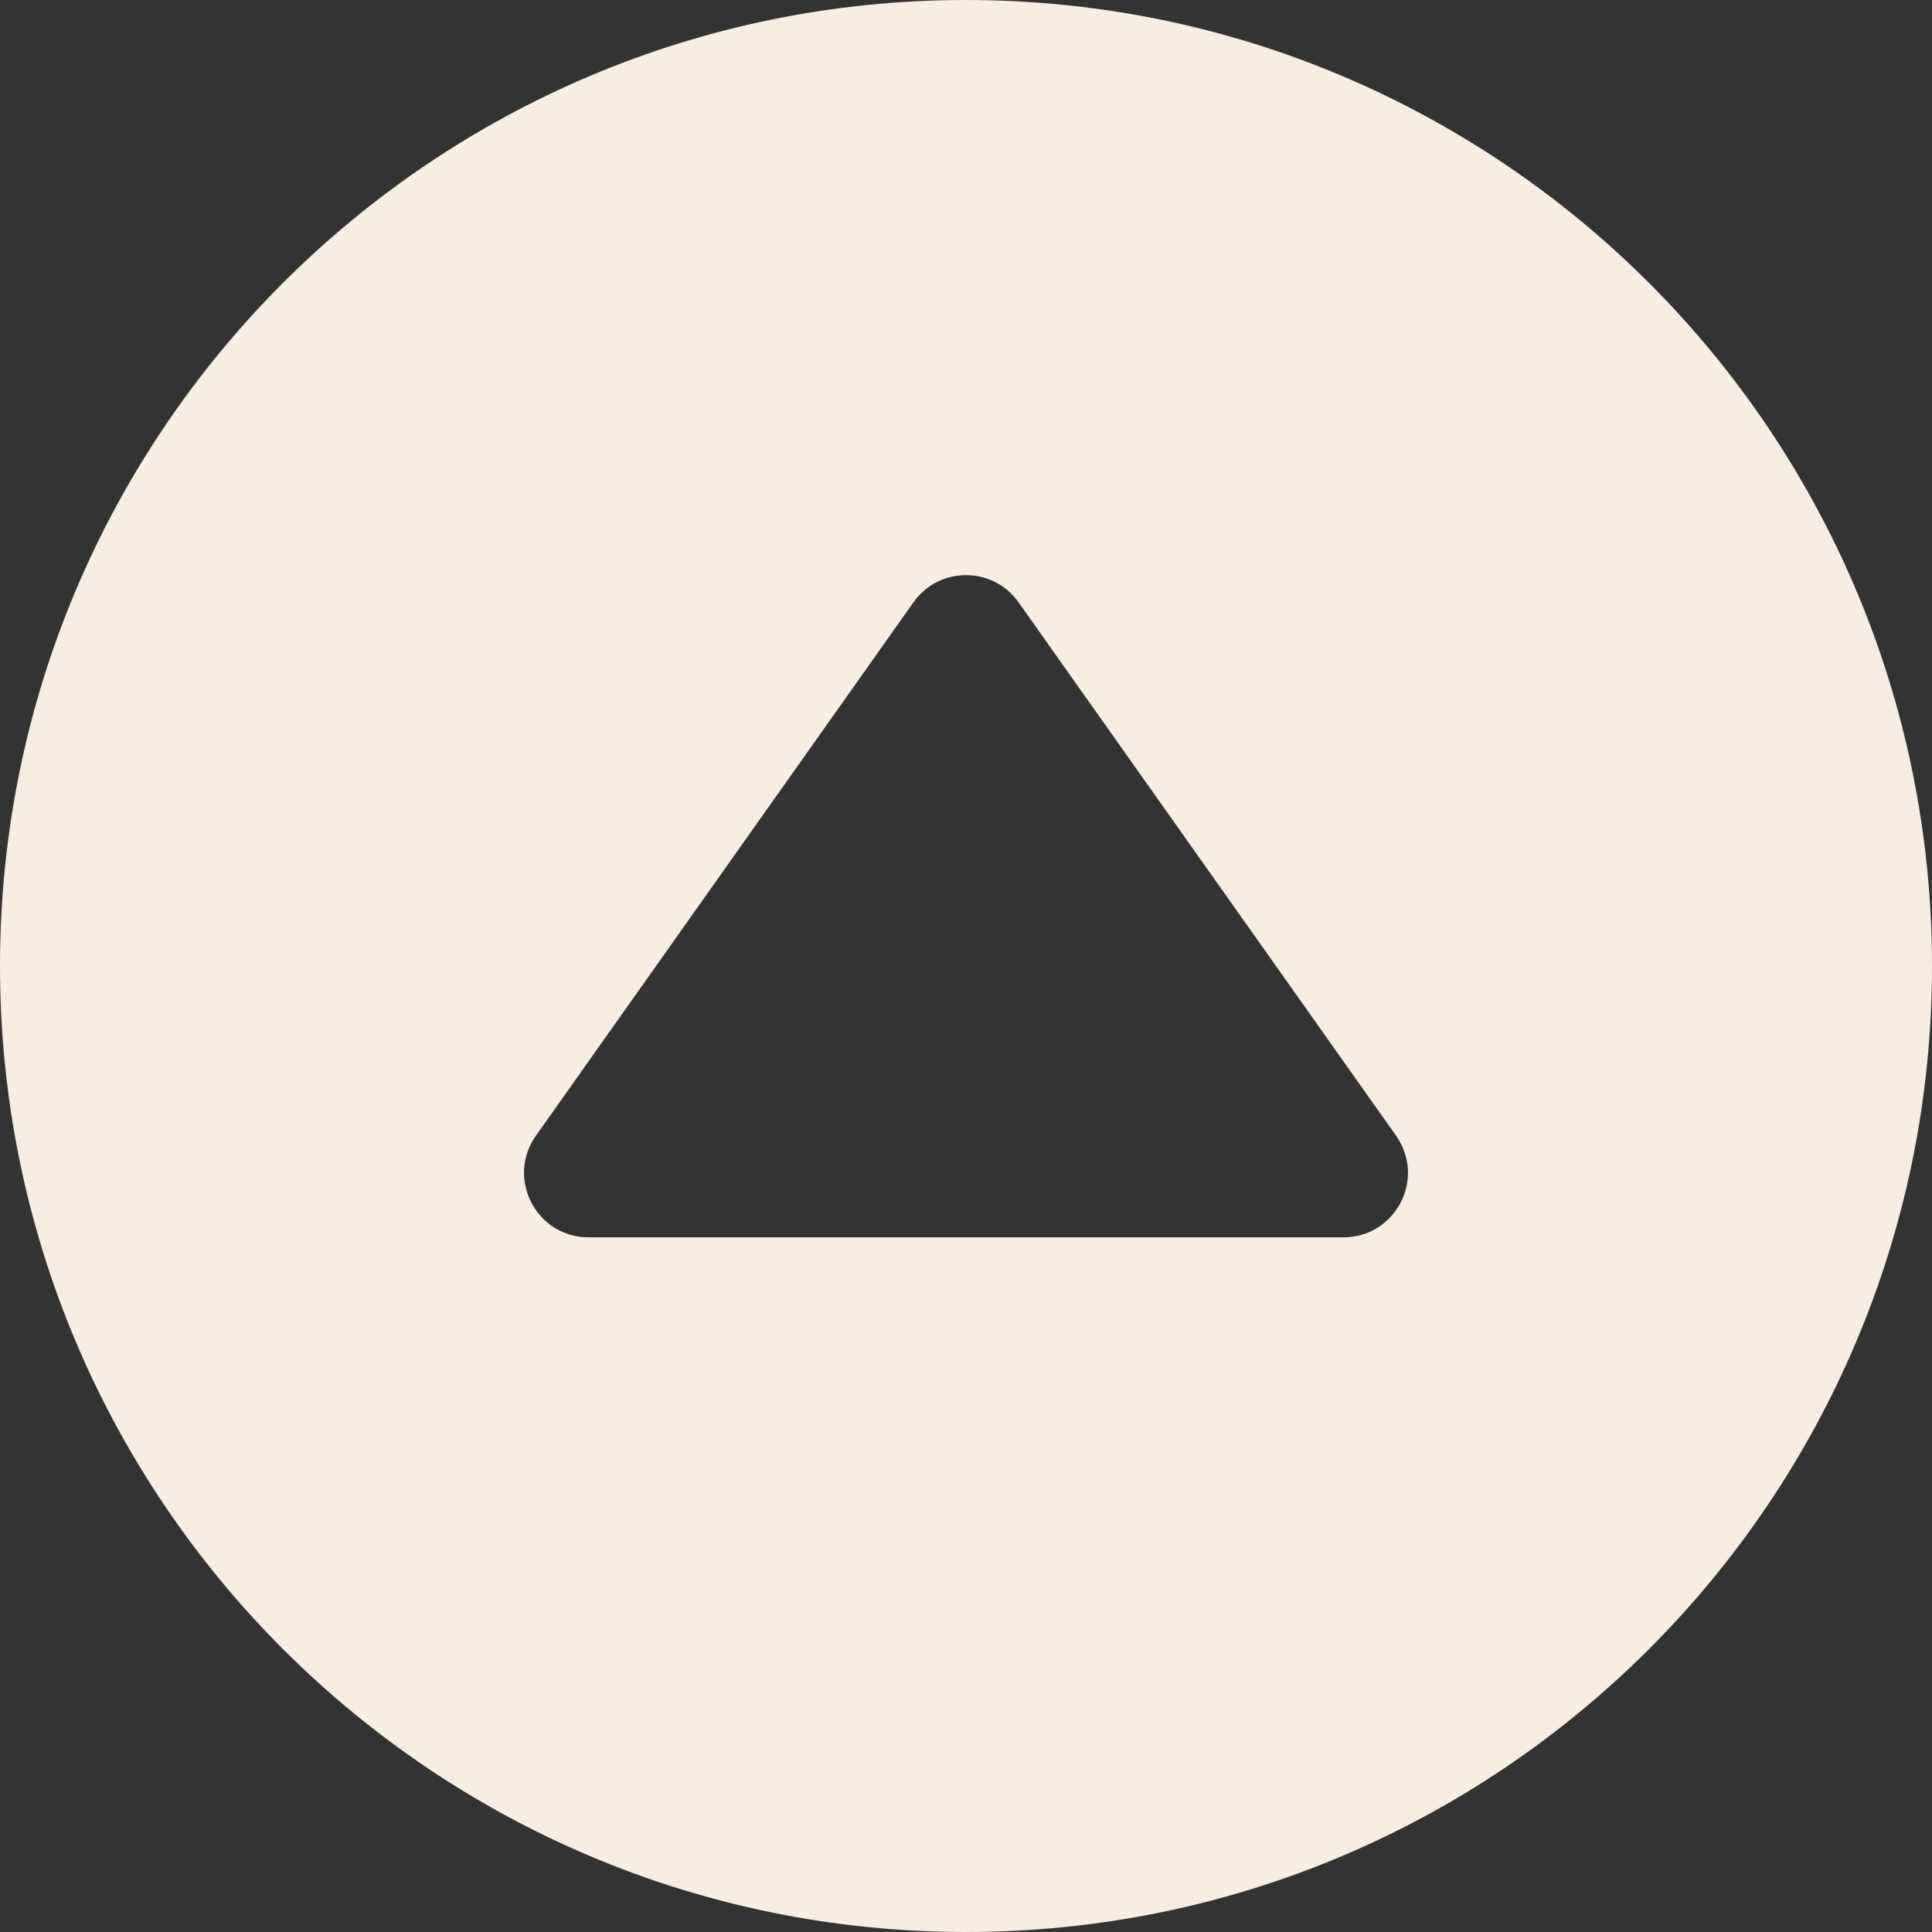 <?xml version="1.0" encoding="UTF-8"?> <svg xmlns="http://www.w3.org/2000/svg" width="30" height="30" viewBox="0 0 30 30" fill="none"><rect x="0" y="0" width="30" height="30" fill="#333333" stroke="none"/><path fill-rule="evenodd" clip-rule="evenodd" d="M15 30C23.284 30 30 23.284 30 15C30 6.716 23.284 0 15 0C6.716 0 0 6.716 0 15C0 23.284 6.716 30 15 30ZM21.678 17.635L15.816 9.353C15.418 8.79 14.582 8.79 14.184 9.353L8.322 17.635C7.854 18.298 8.327 19.213 9.139 19.213H20.861C21.673 19.213 22.146 18.298 21.678 17.635Z" fill="#F6EDE3"></path></svg> 